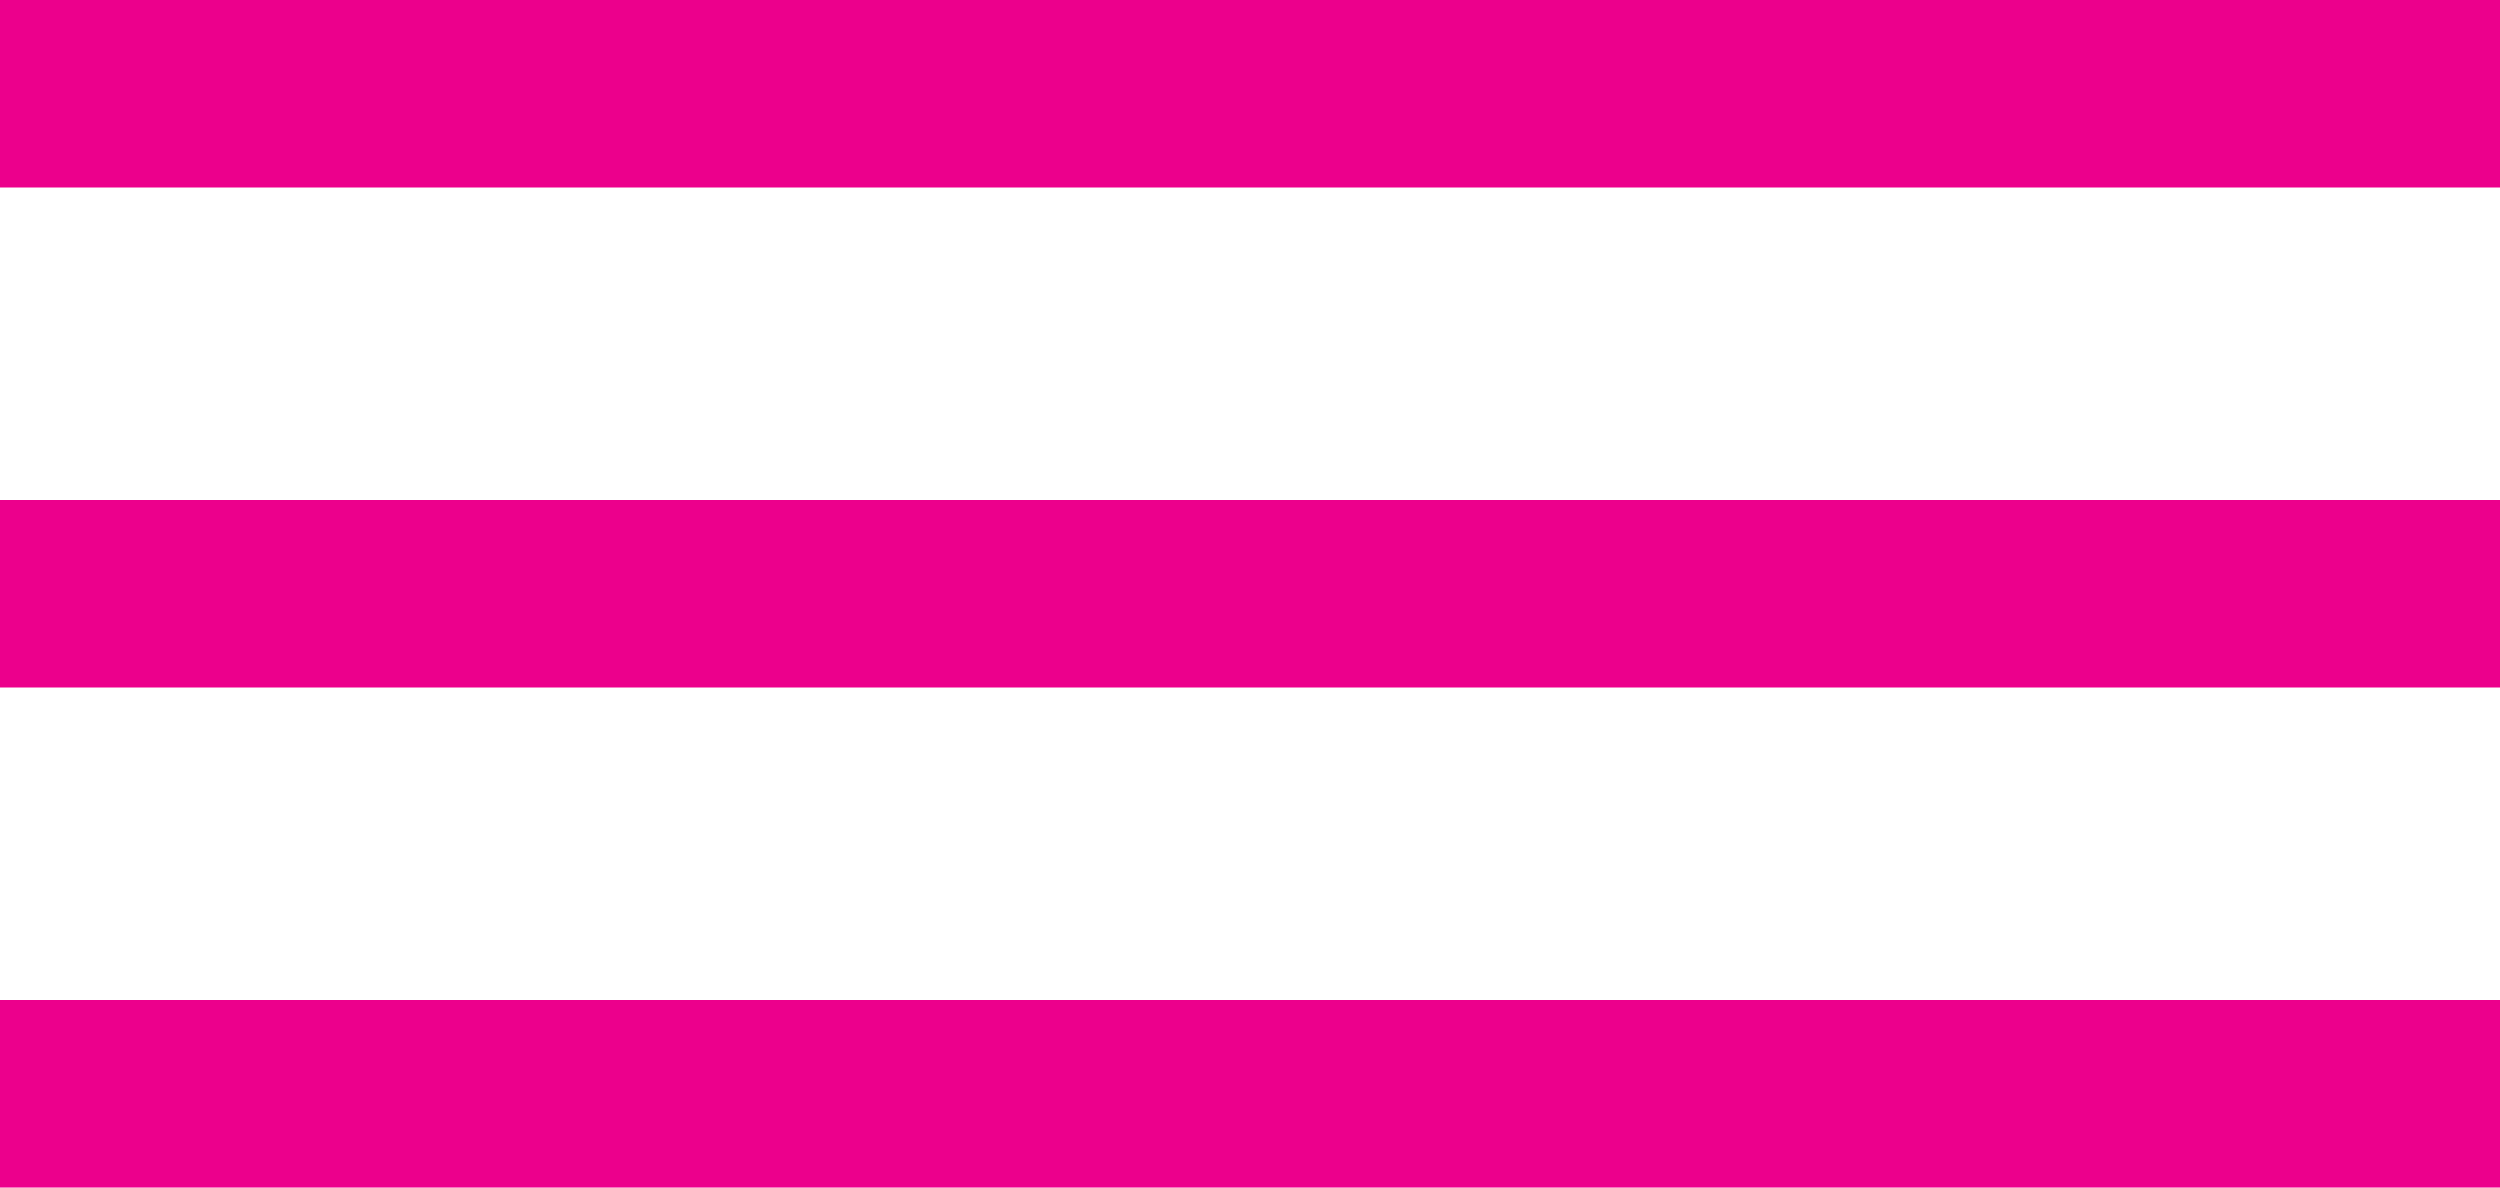 <svg xmlns="http://www.w3.org/2000/svg" viewBox="0 0 40 19">
  <defs>
    <style>
      .cls-1 {
        fill: #ec008c;
      }
    </style>
  </defs>
  <g id="mtz_hamburger" transform="translate(-293 -20)">
    <rect id="Rectangle_1259" data-name="Rectangle 1259" class="cls-1" width="40" height="3" transform="translate(293 20)"/>
    <rect id="Rectangle_1259-2" data-name="Rectangle 1259" class="cls-1" width="40" height="3" transform="translate(293 28)"/>
    <rect id="Rectangle_1259-3" data-name="Rectangle 1259" class="cls-1" width="40" height="3" transform="translate(293 36)"/>
  </g>
</svg>

